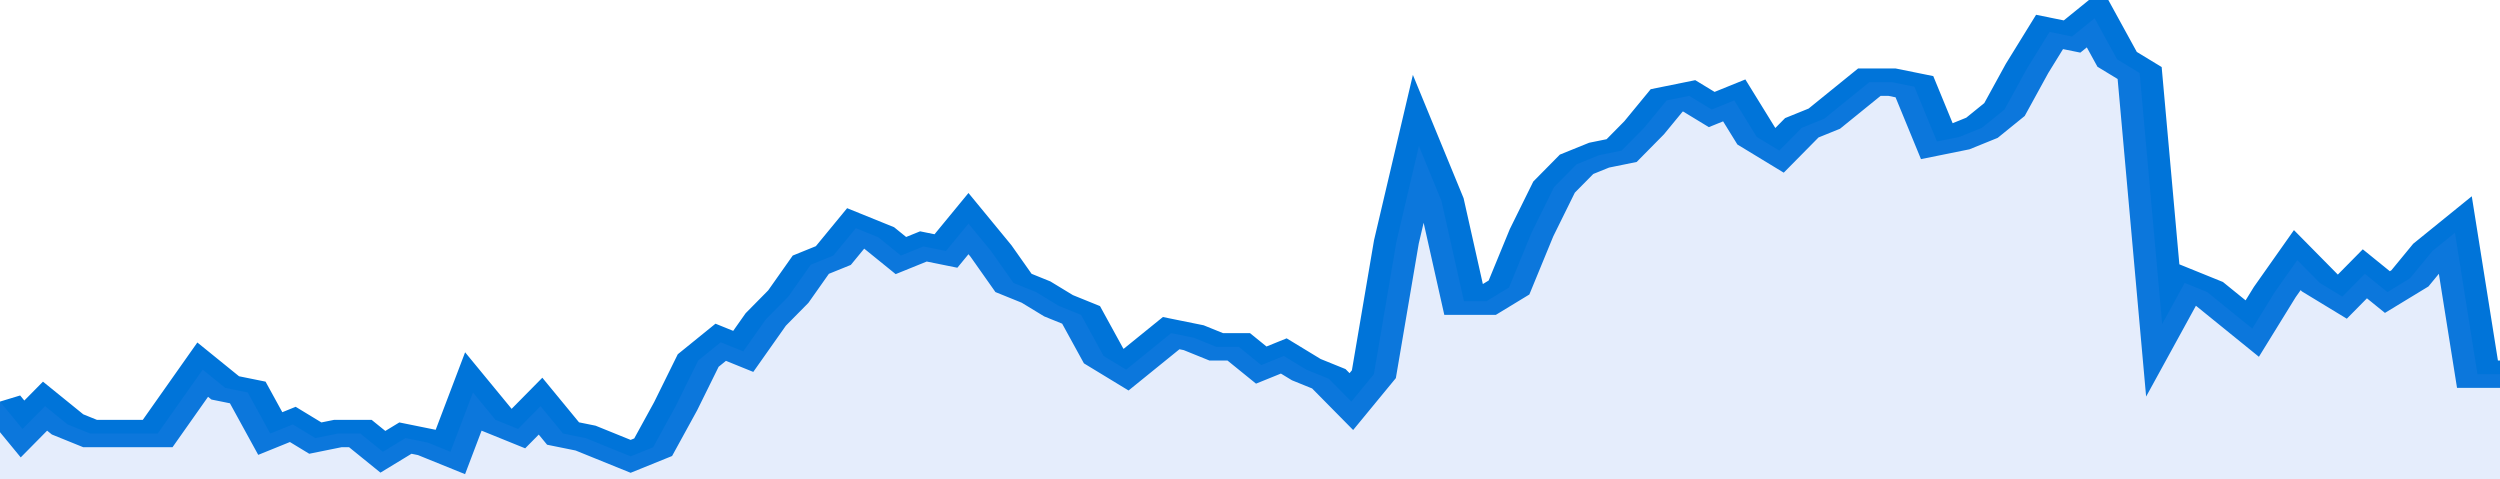 <svg xmlns="http://www.w3.org/2000/svg" viewBox="0 0 333 105" width="120" height="23" preserveAspectRatio="none">
				 <polyline fill="none" stroke="#0074d9" stroke-width="6" points="0, 88 3, 94 6, 89 9, 93 12, 95 15, 95 18, 95 21, 95 24, 88 27, 81 30, 85 33, 86 36, 95 39, 93 42, 96 45, 95 48, 95 51, 99 54, 96 57, 97 60, 99 63, 86 66, 92 69, 94 72, 89 75, 95 78, 96 81, 98 84, 100 87, 98 90, 89 93, 79 96, 75 99, 77 102, 70 105, 65 108, 58 111, 56 114, 50 117, 52 120, 56 123, 54 126, 55 129, 49 132, 55 135, 62 138, 64 141, 67 144, 69 147, 78 150, 81 153, 77 156, 73 159, 74 162, 76 165, 76 168, 80 171, 78 174, 81 177, 83 180, 88 183, 82 186, 53 189, 32 192, 44 195, 66 198, 66 201, 63 204, 51 207, 41 210, 36 213, 34 216, 33 219, 28 222, 22 225, 21 228, 24 231, 22 234, 30 237, 33 240, 28 243, 26 246, 22 249, 18 252, 18 255, 19 258, 31 261, 30 264, 28 267, 24 270, 15 273, 7 276, 8 279, 4 282, 13 285, 16 288, 71 291, 62 294, 64 297, 68 300, 72 303, 64 306, 57 309, 62 312, 65 315, 60 318, 64 321, 61 324, 55 327, 51 330, 82 333, 82 333, 82 "> </polyline>
				 <polygon fill="#5085ec" opacity="0.15" points="0, 105 0, 88 3, 94 6, 89 9, 93 12, 95 15, 95 18, 95 21, 95 24, 88 27, 81 30, 85 33, 86 36, 95 39, 93 42, 96 45, 95 48, 95 51, 99 54, 96 57, 97 60, 99 63, 86 66, 92 69, 94 72, 89 75, 95 78, 96 81, 98 84, 100 87, 98 90, 89 93, 79 96, 75 99, 77 102, 70 105, 65 108, 58 111, 56 114, 50 117, 52 120, 56 123, 54 126, 55 129, 49 132, 55 135, 62 138, 64 141, 67 144, 69 147, 78 150, 81 153, 77 156, 73 159, 74 162, 76 165, 76 168, 80 171, 78 174, 81 177, 83 180, 88 183, 82 186, 53 189, 32 192, 44 195, 66 198, 66 201, 63 204, 51 207, 41 210, 36 213, 34 216, 33 219, 28 222, 22 225, 21 228, 24 231, 22 234, 30 237, 33 240, 28 243, 26 246, 22 249, 18 252, 18 255, 19 258, 31 261, 30 264, 28 267, 24 270, 15 273, 7 276, 8 279, 4 282, 13 285, 16 288, 71 291, 62 294, 64 297, 68 300, 72 303, 64 306, 57 309, 62 312, 65 315, 60 318, 64 321, 61 324, 55 327, 51 330, 82 333, 82 333, 105 "></polygon>
			</svg>